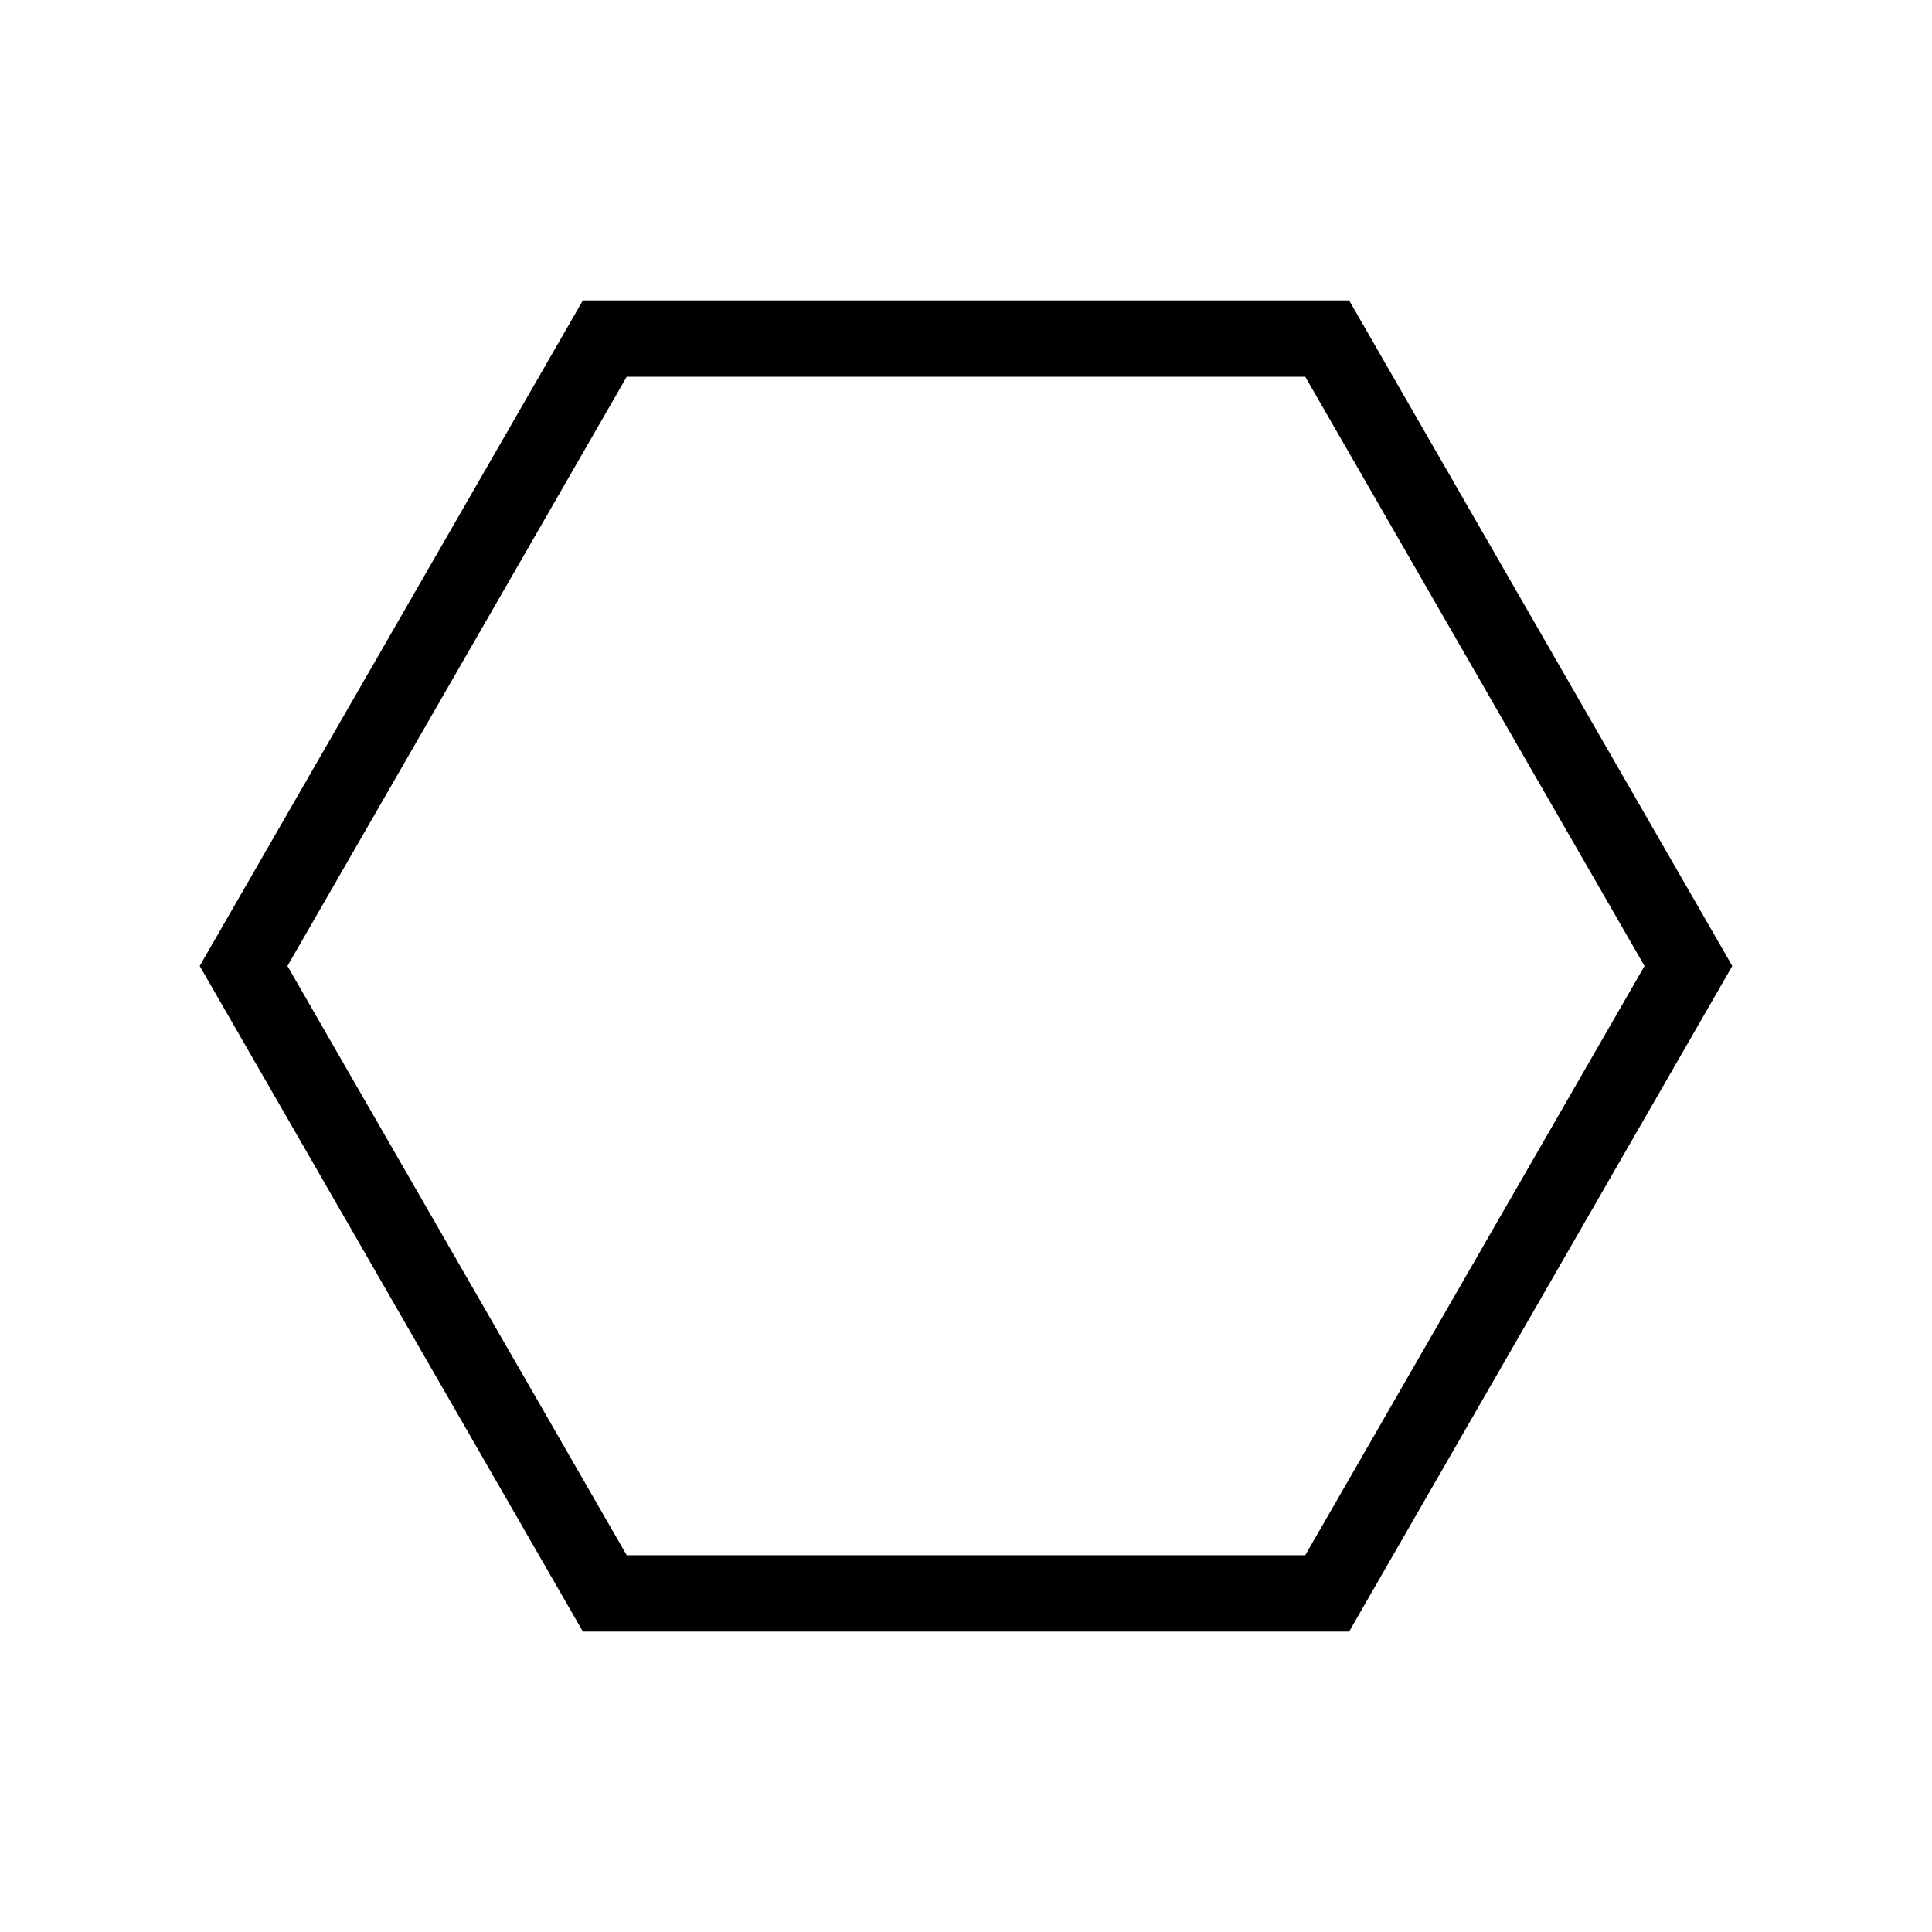 <?xml version="1.0" encoding="UTF-8"?>
<!-- Uploaded to: SVG Repo, www.svgrepo.com, Generator: SVG Repo Mixer Tools -->
<svg fill="#000000" width="800px" height="800px" version="1.1" viewBox="144 144 512 512" xmlns="http://www.w3.org/2000/svg">
 <path d="m196.93 400 2.906 5.055 95.723 166.27 2.906 5.055h203.07l2.906-5.055 95.723-166.27 2.906-5.055-2.906-5.059-95.723-166.27-2.906-5.055h-203.07l-2.906 5.055-95.723 166.27zm23.246 0 89.91-156.15h179.82l89.91 156.15-89.91 156.15h-179.82z"/>
</svg>